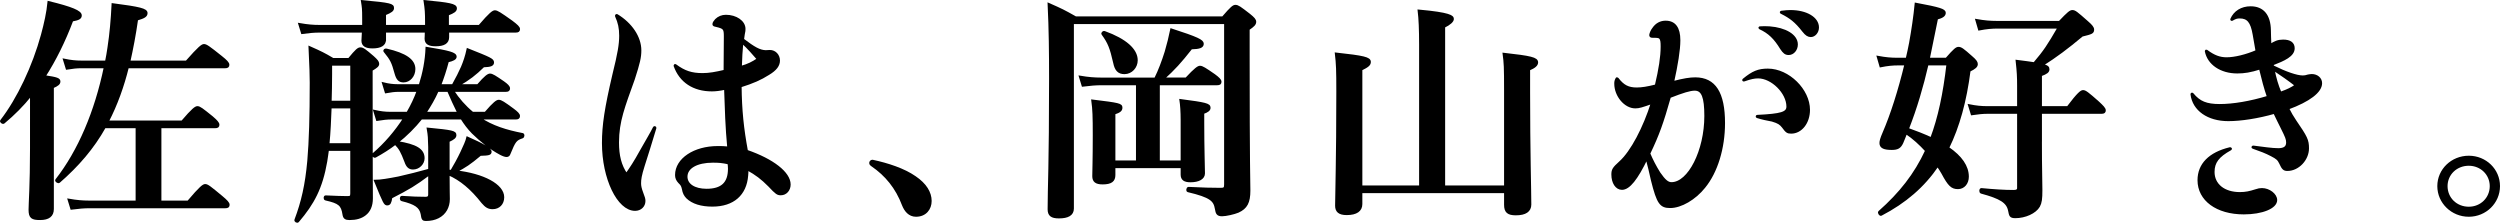 <?xml version="1.0" encoding="utf-8"?>
<!-- Generator: Adobe Illustrator 24.3.0, SVG Export Plug-In . SVG Version: 6.00 Build 0)  -->
<svg version="1.1" id="レイヤー_1" xmlns="http://www.w3.org/2000/svg" xmlns:xlink="http://www.w3.org/1999/xlink" x="0px"
	 y="0px" viewBox="0 0 340.304 30.322" style="enable-background:new 0 0 340.304 30.322;" xml:space="preserve">
<style type="text/css">
	.st0{stroke:#000000;stroke-width:0.304;stroke-miterlimit:10;}
</style>
<g>
	<path class="st0" d="M4.237,12.897c-1.124,1.414-2.379,2.667-3.734,3.792c-0.132,0.096-0.429-0.128-0.33-0.257
		c2.28-2.925,4.395-7.425,5.552-11.667c0.43-1.575,0.76-3.085,0.892-4.467c3.172,0.771,4.362,1.286,4.362,1.799
		c0,0.354-0.264,0.514-1.157,0.675c-1.09,2.893-2.346,5.399-3.767,7.617c1.751,0.257,2.016,0.385,2.016,0.707
		c0,0.29-0.231,0.482-0.892,0.771v16.584c0,0.9-0.562,1.349-1.718,1.349c-1.091,0-1.421-0.193-1.421-1.253
		c0-0.836,0.198-3.343,0.198-8.356V12.897z M24.791,16.561c1.454-1.703,1.851-1.961,2.082-1.961c0.297,0,0.628,0.258,1.983,1.35
		c0.595,0.514,0.859,0.804,0.859,1.028c0,0.225-0.099,0.321-0.429,0.321h-7.468v10.156h3.8c1.685-1.993,2.082-2.25,2.313-2.25
		c0.297,0,0.628,0.257,2.214,1.575c0.694,0.578,0.958,0.868,0.958,1.093c0,0.225-0.099,0.321-0.429,0.321H12.168
		c-0.727,0-1.454,0.065-2.445,0.193l-0.363-1.189c1.09,0.192,1.883,0.257,2.71,0.257h6.543V17.3h-4.362
		c-1.586,2.828-3.635,5.206-6.212,7.456c-0.132,0.096-0.462-0.128-0.363-0.258c3.073-3.92,5.354-9.288,6.609-15.361h-3.239
		c-0.595,0-1.156,0.064-1.95,0.192L8.731,8.141c0.925,0.193,1.619,0.257,2.313,0.257h3.404c0.132-0.61,0.231-1.253,0.33-1.896
		c0.297-1.928,0.462-3.888,0.562-5.913c3.701,0.482,4.593,0.707,4.593,1.189c0,0.386-0.297,0.578-1.289,0.868
		c-0.297,2.089-0.661,3.985-1.057,5.752h7.799c1.751-1.992,2.148-2.25,2.379-2.25c0.297,0,0.661,0.258,2.313,1.576
		c0.727,0.578,0.991,0.867,0.991,1.093c0,0.224-0.099,0.321-0.429,0.321H17.389c-0.628,2.539-1.52,5.078-2.743,7.424H24.791z"/>
	<path class="st0" d="M44.625,20.385c-0.066,0.547-0.165,1.094-0.231,1.576c-0.628,3.632-1.751,5.72-3.833,8.163
		c-0.099,0.128-0.396-0.032-0.33-0.193c0.925-2.442,1.454-4.757,1.751-8.034c0.231-2.7,0.33-6.042,0.33-10.67
		c0-1.06-0.033-1.928-0.165-4.788c1.586,0.707,1.917,0.867,3.172,1.606h2.181c1.024-1.253,1.289-1.445,1.553-1.445
		c0.33,0,0.595,0.192,1.718,1.156c0.496,0.451,0.694,0.675,0.694,0.932c0,0.258-0.198,0.418-0.892,0.836v1.768
		c0,13.273,0.033,14.366,0.033,15.716c0,0.996-0.33,1.735-0.925,2.185c-0.529,0.417-1.223,0.61-2.115,0.61
		c-0.529,0-0.727-0.161-0.793-0.61c-0.198-1.318-0.595-1.639-2.445-2.057c-0.165-0.032-0.165-0.386,0-0.386
		c1.553,0.065,2.148,0.097,2.974,0.097c0.429,0,0.529-0.097,0.529-0.514v-5.946H44.625z M52.391,5.409
		c0,0.675-0.595,1.029-1.685,1.029c-0.925,0-1.355-0.29-1.355-0.901c0-0.16,0.033-0.578,0.066-1.253h-5.948
		c-0.694,0-1.421,0.065-2.346,0.193l-0.363-1.189c1.09,0.193,1.883,0.257,2.71,0.257h5.981V2.548c0-1.382-0.033-1.542-0.165-2.378
		c3.965,0.354,4.197,0.482,4.197,0.932c0,0.29-0.231,0.483-1.09,0.836v1.607h5.618V3.03c0-1.318-0.033-1.767-0.198-2.86
		c3.371,0.321,4.23,0.482,4.23,0.964c0,0.321-0.264,0.514-1.09,0.836v1.575h4.296c1.487-1.735,1.883-1.992,2.115-1.992
		c0.297,0,0.694,0.257,2.28,1.382c0.727,0.547,0.991,0.804,0.991,1.028c0,0.225-0.099,0.321-0.429,0.321h-9.22v0.772
		c0,0.77-0.595,1.092-1.685,1.092c-0.925,0-1.355-0.257-1.355-0.9c0-0.128,0.033-0.417,0.033-0.964h-5.585V5.409z M44.989,14.6
		c-0.066,1.671-0.132,3.375-0.297,5.046h3.139V14.6H44.989z M47.831,8.784h-2.776v1.318c0,1.349-0.033,2.603-0.066,3.76h2.842V8.784
		z M57.348,16.111c-0.958,1.189-2.049,2.281-3.272,3.246c2.578,0.417,3.569,1.028,3.569,2.185c0,0.707-0.628,1.382-1.421,1.382
		c-0.495,0-0.793-0.257-1.024-0.932c-0.528-1.382-0.76-1.799-1.388-2.442c-0.826,0.643-1.751,1.221-2.743,1.768
		c-0.132,0.064-0.396-0.225-0.264-0.321c1.652-1.414,3.073-3.086,4.23-4.885h-1.751c-0.595,0-1.157,0.064-1.95,0.192l-0.364-1.189
		c0.859,0.193,1.487,0.257,2.148,0.257h2.346c0.562-0.964,1.057-1.992,1.421-3.02h-2.644c-0.529,0-1.024,0.064-1.718,0.192
		l-0.363-1.189c0.76,0.192,1.355,0.257,1.917,0.257h3.073c0.529-1.672,0.859-3.343,0.925-5.078c3.139,0.514,3.932,0.74,3.932,1.19
		c0,0.257-0.33,0.45-1.057,0.61c-0.297,1.157-0.661,2.249-1.057,3.278h1.751c0.562-0.997,0.925-1.735,1.256-2.474
		c0.297-0.707,0.562-1.479,0.76-2.411c3.073,1.221,3.437,1.382,3.437,1.768c0,0.354-0.297,0.482-1.289,0.514
		c-1.157,1.126-1.95,1.736-3.437,2.604h2.677c1.024-1.189,1.421-1.446,1.652-1.446c0.297,0,0.694,0.258,1.817,1.029
		c0.496,0.353,0.76,0.61,0.76,0.836c0,0.224-0.099,0.321-0.429,0.321h-7.204c0.727,1.124,1.619,2.153,2.677,3.02h1.751
		c1.19-1.382,1.586-1.638,1.817-1.638c0.297,0,0.694,0.257,1.917,1.156c0.562,0.418,0.826,0.675,0.826,0.901
		c0,0.224-0.099,0.321-0.429,0.321h-4.891c1.652,1.124,3.635,1.735,5.816,2.153c0.165,0.032,0.132,0.354-0.033,0.418
		c-0.892,0.289-1.057,0.514-1.751,2.217c-0.066,0.225-0.198,0.321-0.397,0.321c-0.165,0-0.462-0.096-0.826-0.289
		c-1.388-0.739-2.644-1.768-3.767-2.86c-0.595-0.61-1.057-1.221-1.52-1.96H57.348z M61.446,23.278
		c0.429-0.707,0.958-1.671,1.355-2.507c0.396-0.835,0.727-1.575,0.826-2.025c2.181,0.964,3.139,1.542,3.139,1.896
		c0,0.321-0.198,0.385-1.388,0.417c-1.454,1.221-2.049,1.607-3.338,2.282c3.767,0.417,6.444,1.864,6.444,3.503
		c0,0.9-0.595,1.478-1.421,1.478c-0.562,0-0.892-0.192-1.388-0.771c-1.487-1.896-2.941-3.117-4.626-3.856
		c0,2.281,0.033,2.699,0.033,3.406c0,0.547-0.132,1.029-0.363,1.446c-0.496,0.868-1.454,1.382-2.743,1.382
		c-0.396,0-0.462-0.096-0.562-0.804c-0.198-0.996-0.892-1.446-2.71-1.896c-0.165-0.031-0.165-0.417,0-0.417
		c1.256,0.097,2.412,0.128,3.238,0.128c0.33,0,0.496-0.128,0.496-0.45v-2.796c-1.983,1.478-2.743,1.928-5.188,3.182
		c-0.099,0.707-0.231,0.932-0.529,0.932c-0.33,0-0.396-0.097-1.652-3.182c0.727,0,1.851-0.193,3.172-0.45
		c1.322-0.29,2.809-0.675,4.197-1.061V20c-0.033-1.253-0.033-1.511-0.198-2.474c3.338,0.321,3.734,0.417,3.734,0.867
		c0,0.29-0.231,0.482-0.925,0.804v4.049L61.446,23.278z M54.936,11.066c-0.595,0-0.859-0.29-1.09-1.126
		c-0.396-1.445-0.562-1.831-1.487-2.956c-0.099-0.128,0.066-0.257,0.231-0.224c2.644,0.61,3.8,1.446,3.8,2.635
		C56.39,10.326,55.729,11.066,54.936,11.066z M62.404,15.372c-0.495-0.997-0.958-1.992-1.388-3.02h-1.454
		c-0.462,1.06-1.057,2.056-1.685,3.02H62.404z"/>
	<path class="st0" d="M83.977,2.066c1.917,1.157,3.172,2.99,3.172,4.789c0,0.932-0.165,1.672-0.892,3.921
		c-1.322,3.696-2.148,5.721-2.148,8.614c0,1.8,0.33,3.149,1.156,4.339c0.595-0.836,1.157-1.672,1.983-3.182
		c0.925-1.639,1.388-2.379,1.784-3.182c0.033-0.097,0.198-0.032,0.165,0.064c-0.595,1.993-1.124,3.664-1.586,5.11
		c-0.43,1.349-0.496,1.896-0.496,2.411c0,0.354,0.066,0.707,0.297,1.318c0.231,0.61,0.297,0.803,0.297,1.092
		c0,0.675-0.529,1.19-1.256,1.19c-2.313,0-4.362-4.274-4.362-9.063c0-2.474,0.363-4.789,1.421-9.32
		c0.727-2.924,0.925-4.145,0.925-5.302c0-1.029-0.165-1.8-0.562-2.667C83.845,2.098,83.911,2.034,83.977,2.066z M91.941,8.88
		c1.223,0.901,2.181,1.222,3.701,1.222c0.892,0,1.784-0.162,3.007-0.451c0-1.542,0.033-3.76,0.033-4.692
		c0-1.06-0.099-1.189-1.189-1.446c-0.297-0.064-0.363-0.096-0.363-0.224c0-0.161,0.132-0.354,0.33-0.579
		c0.364-0.354,0.826-0.546,1.355-0.546c1.355,0,2.511,0.771,2.511,1.767c0,0.194,0,0.321-0.099,0.74
		c-0.033,0.193-0.066,0.45-0.099,0.707c1.52,1.156,2.247,1.575,3.106,1.606c0.231,0,0.396-0.031,0.562-0.031
		c0.694,0,1.223,0.578,1.223,1.286c0,0.642-0.396,1.221-1.421,1.831c-1.057,0.675-2.148,1.156-3.8,1.671
		c0.033,3.278,0.297,5.785,0.859,8.807c3.536,1.221,5.816,2.989,5.816,4.564c0,0.739-0.496,1.317-1.189,1.317
		c-0.43,0-0.595-0.096-1.586-1.156c-0.991-0.997-1.751-1.575-2.974-2.25c0,0.354,0,0.643-0.033,0.867
		c-0.198,2.571-1.883,4.082-4.725,4.082c-1.487,0-2.677-0.354-3.437-1.093c-0.297-0.321-0.462-0.61-0.562-1.19
		c-0.099-0.417-0.165-0.547-0.529-0.9c-0.264-0.29-0.396-0.579-0.396-0.964c0-2.154,2.478-3.792,5.651-3.792
		c0.562,0,0.826,0,1.454,0.064c-0.264-2.763-0.33-5.206-0.429-8.034c-0.76,0.161-1.322,0.225-1.818,0.225
		c-2.478,0-4.296-1.19-5.056-3.343C91.842,8.88,91.875,8.848,91.941,8.88z M97.03,21.992c-2.181,0-3.602,0.804-3.602,2.058
		c0,1.092,1.09,1.799,2.743,1.799c2.082,0,3.073-0.9,3.073-2.893c0-0.289-0.033-0.546-0.066-0.739
		C98.253,22.024,97.856,21.992,97.03,21.992z M103.177,8.044c-0.529-0.61-1.322-1.542-2.148-2.281
		c-0.099,1.125-0.165,2.122-0.198,3.375C101.921,8.816,102.417,8.558,103.177,8.044z"/>
	<path class="st0" d="M118.471,22.185c0-0.161,0.132-0.289,0.297-0.289c2.082,0.45,4.263,1.157,5.783,2.218
		c1.421,0.964,2.115,2.089,2.115,3.246c0,1.061-0.694,1.993-1.983,1.993c-0.925,0-1.454-0.707-1.751-1.446
		c-0.892-2.378-2.346-4.114-4.23-5.399C118.603,22.443,118.471,22.346,118.471,22.185z"/>
	<path class="st0" d="M166.45,2.388c1.19-1.382,1.454-1.575,1.718-1.575c0.33,0,0.595,0.193,1.884,1.19
		c0.595,0.482,0.793,0.707,0.793,0.964c0,0.321-0.231,0.546-0.892,0.996v3.6c0,15.265,0.099,17.098,0.099,18.383
		c0,1.606-0.396,2.346-1.52,2.86c-0.529,0.224-1.652,0.481-2.181,0.481c-0.595,0-0.727-0.224-0.826-0.867
		c-0.198-1.157-0.694-1.672-3.8-2.411c-0.165-0.032-0.099-0.417,0.066-0.417c1.95,0.096,3.172,0.128,4.395,0.128
		c0.496,0,0.595-0.128,0.595-0.61V3.127h-20.753v25.261c0,0.836-0.694,1.189-1.884,1.189c-0.991,0-1.388-0.289-1.388-1.092
		c0-2.957,0.198-5.946,0.198-17.838c0-3.343-0.033-6.717-0.198-10.091c1.751,0.771,2.016,0.9,3.668,1.831H166.45z M154.785,11.451
		h-4.858c-0.76,0-1.52,0.065-2.544,0.193l-0.364-1.189c1.124,0.192,1.983,0.257,2.842,0.257h7.402
		c0.562-1.125,1.024-2.378,1.421-3.632c0.297-1.029,0.562-2.057,0.76-3.053c3.569,1.157,4.263,1.51,4.263,1.928
		c0,0.417-0.396,0.578-1.553,0.61c-1.52,1.928-2.313,2.796-3.8,4.146h3.106c1.256-1.35,1.652-1.607,1.884-1.607
		c0.297,0,0.694,0.257,1.95,1.125c0.562,0.417,0.826,0.674,0.826,0.9c0,0.225-0.099,0.321-0.43,0.321h-7.964v10.541h3.139v-5.688
		c0-1.06-0.066-2.025-0.165-2.667c3.437,0.45,3.932,0.579,3.932,1.029c0,0.289-0.231,0.482-0.859,0.707v1.35
		c0,3.599,0.099,6.075,0.099,6.877c0,0.675-0.727,1.061-1.817,1.061c-0.826,0-1.19-0.258-1.19-0.901v-1.028h-9.187v1.093
		c0,0.771-0.43,1.125-1.586,1.125c-0.892,0-1.256-0.289-1.256-0.964c0-0.547,0.066-2.218,0.066-5.56
		c0-2.571-0.033-3.536-0.198-4.724c3.668,0.45,3.932,0.514,3.932,0.964c0,0.353-0.264,0.546-0.958,0.771v6.556h3.106V11.451z
		 M153.066,9.94c-0.793,0-1.19-0.417-1.388-1.413c-0.463-2.025-0.727-2.701-1.586-3.889c-0.099-0.128,0.099-0.321,0.264-0.257
		c2.842,1.028,4.362,2.378,4.362,3.825C154.718,9.137,153.991,9.94,153.066,9.94z"/>
	<path class="st0" d="M185.293,26.138v1.639c0,0.867-0.661,1.349-1.983,1.349c-1.024,0-1.421-0.385-1.421-1.125
		c0-1.542,0.165-6.138,0.165-15.491c0-3.02-0.033-3.792-0.198-5.206c3.8,0.418,4.593,0.611,4.593,1.125
		c0,0.354-0.231,0.578-1.156,1.029v15.94h8.03V6.051c0-1.992-0.066-3.535-0.198-4.596c4.23,0.386,4.626,0.772,4.626,1.125
		c0,0.289-0.396,0.675-1.189,1.06v21.758h8.327v-13.08c0-3.214-0.033-3.761-0.198-4.982c3.701,0.417,4.527,0.61,4.527,1.157
		c0,0.354-0.33,0.643-1.09,0.964v3.02c0,8.068,0.165,13.531,0.165,15.363c0,0.867-0.661,1.317-1.95,1.317
		c-1.057,0-1.454-0.321-1.454-1.286v-1.735H185.293z"/>
	<path class="st0" d="M220.187,10.712c0.76,0.997,1.454,1.349,2.611,1.349c0.694,0,1.487-0.128,2.611-0.417
		c0.529-2.218,0.793-3.921,0.793-5.302c0-0.643-0.033-0.964-0.231-1.19c-0.165-0.161-0.496-0.161-1.024-0.161
		c-0.231,0-0.297-0.065-0.297-0.225c0.033-0.224,0.165-0.578,0.396-0.867c0.429-0.643,1.024-0.932,1.685-0.932
		c1.223,0,1.851,0.836,1.851,2.507c0,1.317-0.33,3.343-0.859,5.721c1.487-0.386,2.313-0.514,3.04-0.514
		c2.644,0,3.899,1.961,3.899,6.075c0,3.406-0.991,6.653-2.677,8.709c-1.289,1.607-3.172,2.701-4.626,2.701
		c-1.289,0-1.685-0.451-2.478-3.633c-0.264-1.221-0.43-1.864-0.727-2.989c-1.355,2.797-2.412,4.146-3.371,4.146
		c-0.76,0-1.289-0.836-1.289-1.928c0-0.643,0.132-0.867,1.024-1.671c1.586-1.414,3.305-4.724,4.362-8.099
		c-1.388,0.482-1.751,0.61-2.28,0.61c-1.388,0-2.71-1.575-2.71-3.213c0-0.29,0.033-0.418,0.165-0.675
		C220.088,10.647,220.121,10.647,220.187,10.712z M224.483,20.899c0.363,0.868,0.826,1.768,1.388,2.667
		c0.694,0.997,1.124,1.383,1.652,1.383c2.379,0,4.626-4.435,4.626-9.159c0-2.571-0.396-3.6-1.454-3.6
		c-0.661,0-1.586,0.289-3.404,0.997C226.267,16.786,225.739,18.264,224.483,20.899z M237.338,10.84
		c1.256-1.028,2.016-1.349,3.304-1.349c2.809,0,5.585,2.763,5.585,5.463c0,1.735-1.057,3.086-2.412,3.086
		c-0.495,0-0.628-0.097-1.123-0.772c-0.33-0.417-0.595-0.61-1.454-0.867c-0.694-0.129-1.322-0.257-2.049-0.482
		c-0.066-0.032-0.066-0.128,0-0.128c3.305-0.161,4.131-0.418,4.131-1.286c0-1.896-2.115-3.985-3.999-3.985
		c-0.529,0-0.991,0.096-1.917,0.417C237.305,10.969,237.272,10.904,237.338,10.84z M239.552,3.738c0.363-0.032,0.892-0.032,1.322,0
		c2.115,0.161,3.701,1.06,3.701,2.314c0,0.707-0.496,1.286-1.091,1.286c-0.429,0-0.661-0.193-1.024-0.739
		c-0.859-1.414-1.652-2.185-2.908-2.764C239.486,3.803,239.486,3.77,239.552,3.738z M242.493,1.616
		c0.529-0.064,0.859-0.096,1.223-0.096c2.148,0,3.734,0.932,3.734,2.218c0,0.643-0.463,1.156-0.958,1.156
		c-0.33,0-0.628-0.16-1.024-0.674c-1.024-1.318-1.751-1.865-2.974-2.475C242.394,1.712,242.394,1.649,242.493,1.616z"/>
	<path class="st0" d="M258.366,8.751c-0.727,0-1.421,0.065-2.379,0.257l-0.363-1.253c1.024,0.193,1.817,0.258,2.577,0.258h1.355
		c0.165-0.707,0.331-1.446,0.463-2.154c0.33-1.831,0.595-3.631,0.76-5.335c3.271,0.61,3.932,0.836,3.932,1.221
		c0,0.354-0.33,0.579-1.057,0.772c-0.43,2.153-0.793,3.921-1.123,5.495h2.412c1.123-1.286,1.388-1.479,1.652-1.479
		c0.331,0,0.595,0.193,1.751,1.221c0.529,0.451,0.727,0.707,0.727,0.964c0,0.321-0.264,0.547-0.991,0.901
		c-0.529,4.145-1.487,7.616-2.908,10.509c1.784,1.221,2.677,2.539,2.677,3.922c0,0.9-0.562,1.542-1.322,1.542
		c-0.826,0-1.222-0.354-2.115-2.025c-0.198-0.353-0.429-0.707-0.661-1.028c-1.917,2.828-4.428,4.982-7.7,6.685
		c-0.132,0.064-0.363-0.29-0.231-0.386c2.842-2.507,4.891-5.109,6.378-8.324c-0.826-0.9-1.718-1.735-2.743-2.411
		c-0.165,0.417-0.33,0.868-0.529,1.318c-0.297,0.643-0.628,0.836-1.421,0.836c-0.991,0-1.52-0.193-1.52-0.772
		c0-0.257,0.066-0.578,0.429-1.414c1.057-2.442,2.115-5.752,2.974-9.32H258.366z M262.364,8.751
		c-0.694,2.989-1.553,5.945-2.677,8.806c1.09,0.386,2.148,0.804,3.205,1.286c1.057-2.796,1.751-6.074,2.214-10.091H262.364z
		 M277.796,19.132c0,4.307,0.066,5.11,0.066,6.75c0,1.189-0.066,1.703-0.33,2.185c-0.496,0.867-1.884,1.479-3.205,1.479
		c-0.694,0-0.694-0.225-0.826-0.868c-0.231-1.189-1.19-1.767-3.8-2.474c-0.165-0.032-0.165-0.45,0-0.45
		c1.685,0.161,3.139,0.257,4.395,0.257c0.397,0,0.628-0.096,0.628-0.417V15.339h-4.164c-0.661,0-1.289,0.065-2.148,0.193
		l-0.363-1.189c0.958,0.193,1.685,0.257,2.412,0.257h4.263v-2.924c0-1.19-0.033-1.896-0.198-3.375
		c0.991,0.128,1.784,0.225,2.379,0.321c1.421-1.671,1.884-2.378,3.338-4.885h-8.327c-0.76,0-1.52,0.065-2.511,0.257l-0.363-1.253
		c1.09,0.193,1.883,0.257,2.71,0.257h8.592c1.223-1.286,1.487-1.478,1.751-1.478c0.33,0,0.562,0.192,1.983,1.446
		c0.628,0.546,0.826,0.804,0.826,1.06c0,0.417-0.165,0.482-1.487,0.804c-2.082,1.735-3.503,2.796-5.419,4.018
		c0.694,0.16,0.826,0.321,0.826,0.578c0,0.321-0.231,0.514-1.024,0.804v4.37h3.668c1.454-1.928,1.851-2.185,2.082-2.185
		c0.297,0,0.628,0.257,2.049,1.511c0.628,0.578,0.892,0.867,0.892,1.092c0,0.225-0.099,0.321-0.43,0.321h-8.261V19.132z"/>
	<path class="st0" d="M309.393,9.04c1.751,0.868,3.238,1.383,4.065,1.383c0.264,0,0.396-0.032,0.727-0.129
		c0.198-0.032,0.363-0.064,0.496-0.064c0.694,0,1.256,0.45,1.256,1.093c0,1.156-1.619,2.378-4.494,3.439
		c0.363,0.707,0.562,1.061,0.991,1.704c1.52,2.218,1.718,2.603,1.718,3.728c0,1.51-1.322,2.924-2.776,2.924
		c-0.462,0-0.628-0.128-0.991-0.932c-0.231-0.482-0.43-0.674-1.19-1.06c-0.727-0.386-1.487-0.675-2.511-1.029
		c-0.099-0.031-0.066-0.128,0.033-0.128c1.289,0.161,2.544,0.354,3.404,0.354c0.826,0,1.223-0.289,1.223-0.932
		c0-0.45-0.132-0.771-0.727-1.961c-0.298-0.61-0.76-1.51-1.024-2.089c-2.247,0.643-4.56,0.997-6.278,0.997
		c-2.743,0-4.726-1.382-4.99-3.503c0-0.096,0.066-0.096,0.132-0.032c0.925,1.126,1.884,1.511,3.701,1.511s4.131-0.385,6.576-1.125
		c-0.396-1.125-0.727-2.378-1.09-3.888c-1.322,0.417-2.148,0.546-3.106,0.546c-2.214,0-3.933-1.157-4.263-2.892
		c0-0.065,0.033-0.065,0.099-0.032c0.991,0.739,1.784,1.028,2.71,1.028c1.124,0,2.677-0.385,4.098-0.996
		c-0.132-0.836-0.165-1.029-0.396-2.282c-0.297-1.703-0.793-2.315-1.917-2.315c-0.363,0-0.595,0.065-1.024,0.321
		c-0.066,0.032-0.132,0-0.099-0.064c0.429-0.997,1.388-1.607,2.611-1.607c1.652,0,2.577,1.06,2.611,3.118
		c0,0.578,0.033,1.092,0.066,2.024c0.628-0.417,1.057-0.61,1.751-0.61c0.925,0,1.421,0.354,1.421,1.029
		c0,0.997-1.289,1.575-2.875,2.185L309.393,9.04z M303.61,20.321c-1.685,0.932-2.313,1.768-2.313,3.086
		c0,1.734,1.421,2.892,3.602,2.892c0.793,0,1.355-0.128,2.148-0.385c0.396-0.129,0.562-0.161,0.859-0.161
		c0.958,0,1.917,0.739,1.917,1.478c0,1.029-1.917,1.8-4.395,1.8c-3.668,0-6.146-1.831-6.146-4.5c0-2.153,1.487-3.663,4.263-4.338
		C303.676,20.193,303.709,20.257,303.61,20.321z M312.532,11.612c-0.991-0.771-1.917-1.414-3.073-2.185
		c0.231,1.189,0.529,2.218,0.958,3.214C311.342,12.319,311.97,12.03,312.532,11.612z"/>
	<path class="st0" d="M340.152,25.334c0,2.218-1.818,4.018-4.098,4.018s-4.131-1.8-4.131-4.018s1.85-3.985,4.131-3.985
		S340.152,23.117,340.152,25.334z M333.014,25.334c0,1.672,1.322,2.957,3.04,2.957c1.685,0,3.007-1.286,3.007-2.957
		c0-1.638-1.322-2.924-3.007-2.924C334.336,22.41,333.014,23.696,333.014,25.334z"/>
</g>
</svg>
